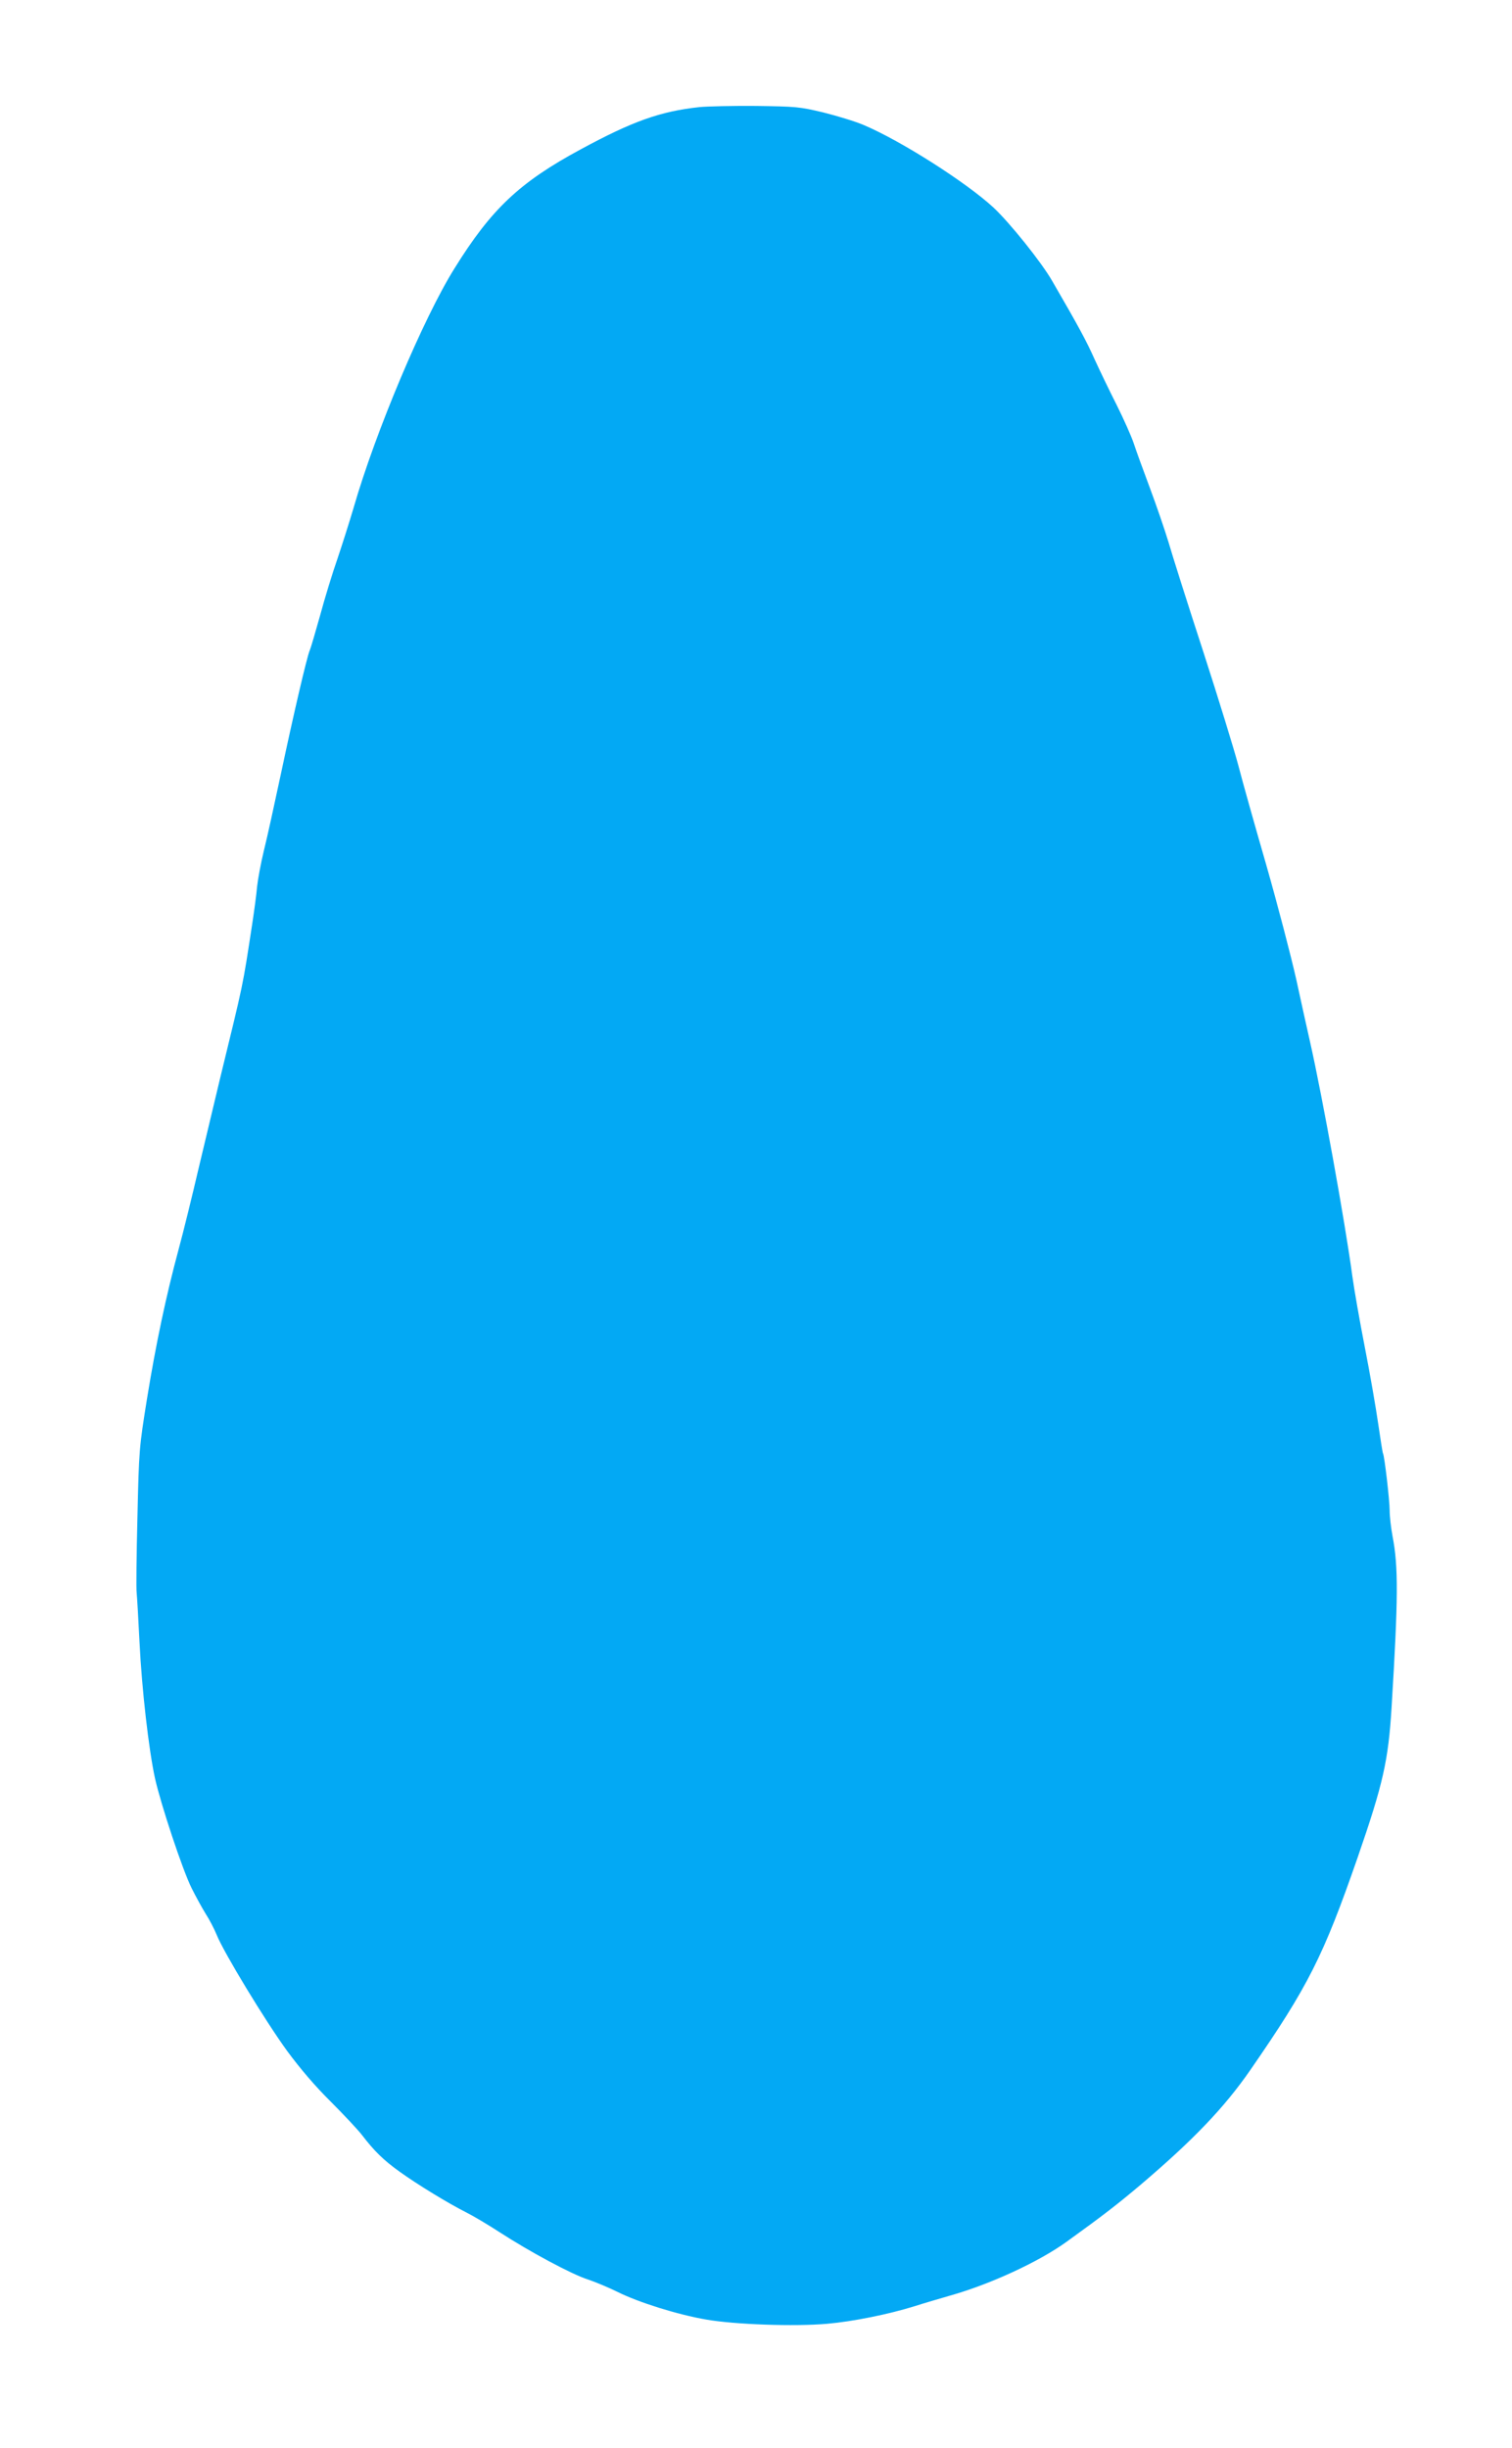 <?xml version="1.0" standalone="no"?>
<!DOCTYPE svg PUBLIC "-//W3C//DTD SVG 20010904//EN"
 "http://www.w3.org/TR/2001/REC-SVG-20010904/DTD/svg10.dtd">
<svg version="1.0" xmlns="http://www.w3.org/2000/svg"
 width="791pt" height="1280pt" viewBox="0 0 791 1280"
 preserveAspectRatio="xMidYMid meet">
<g transform="translate(0,1280) scale(0.1,-0.1)"
fill="#03a9f4" stroke="none">
<path d="M3660 12240 c-205 -22 -351 -74 -622 -221 -319 -172 -467 -311 -660
-622 -163 -260 -415 -859 -528 -1252 -21 -71 -59 -191 -84 -265 -26 -74 -67
-208 -91 -297 -25 -89 -49 -172 -55 -185 -15 -36 -85 -336 -150 -643 -33 -154
-72 -334 -89 -401 -16 -66 -32 -152 -36 -190 -3 -38 -15 -127 -26 -199 -51
-332 -42 -289 -169 -810 -26 -110 -76 -319 -111 -465 -34 -146 -81 -337 -105
-425 -65 -241 -118 -491 -165 -780 -41 -256 -42 -265 -50 -620 -5 -198 -7
-376 -4 -395 2 -19 9 -136 15 -260 12 -244 48 -559 81 -710 31 -138 145 -482
192 -575 22 -44 55 -104 73 -133 19 -29 45 -79 58 -111 37 -92 255 -451 368
-606 67 -91 146 -184 228 -265 69 -69 142 -147 163 -174 65 -85 113 -132 198
-193 95 -68 252 -164 349 -213 36 -18 115 -65 175 -104 154 -100 377 -220 460
-246 39 -13 108 -42 155 -65 110 -55 314 -119 465 -145 150 -26 461 -37 632
-22 137 12 323 50 458 92 50 16 132 40 184 55 210 59 466 177 611 282 193 139
266 196 386 297 279 237 440 406 575 601 303 438 382 595 561 1110 134 387
161 508 178 785 35 573 36 737 5 897 -8 43 -15 103 -15 133 0 53 -27 287 -35
300 -2 3 -13 73 -25 155 -12 83 -43 263 -70 400 -27 138 -56 304 -65 370 -38
284 -158 945 -220 1220 -14 61 -47 211 -74 335 -28 124 -98 392 -156 595 -59
204 -125 438 -146 520 -22 83 -105 353 -185 600 -81 248 -162 504 -181 570
-20 66 -64 194 -98 285 -34 91 -72 195 -84 232 -12 36 -52 126 -89 200 -37 73
-89 181 -116 240 -42 94 -80 165 -221 408 -56 98 -223 306 -308 385 -143 132
-484 349 -678 431 -44 19 -140 48 -212 66 -125 30 -144 31 -352 34 -121 1
-254 -2 -295 -6z"/>
</g>
</svg>

